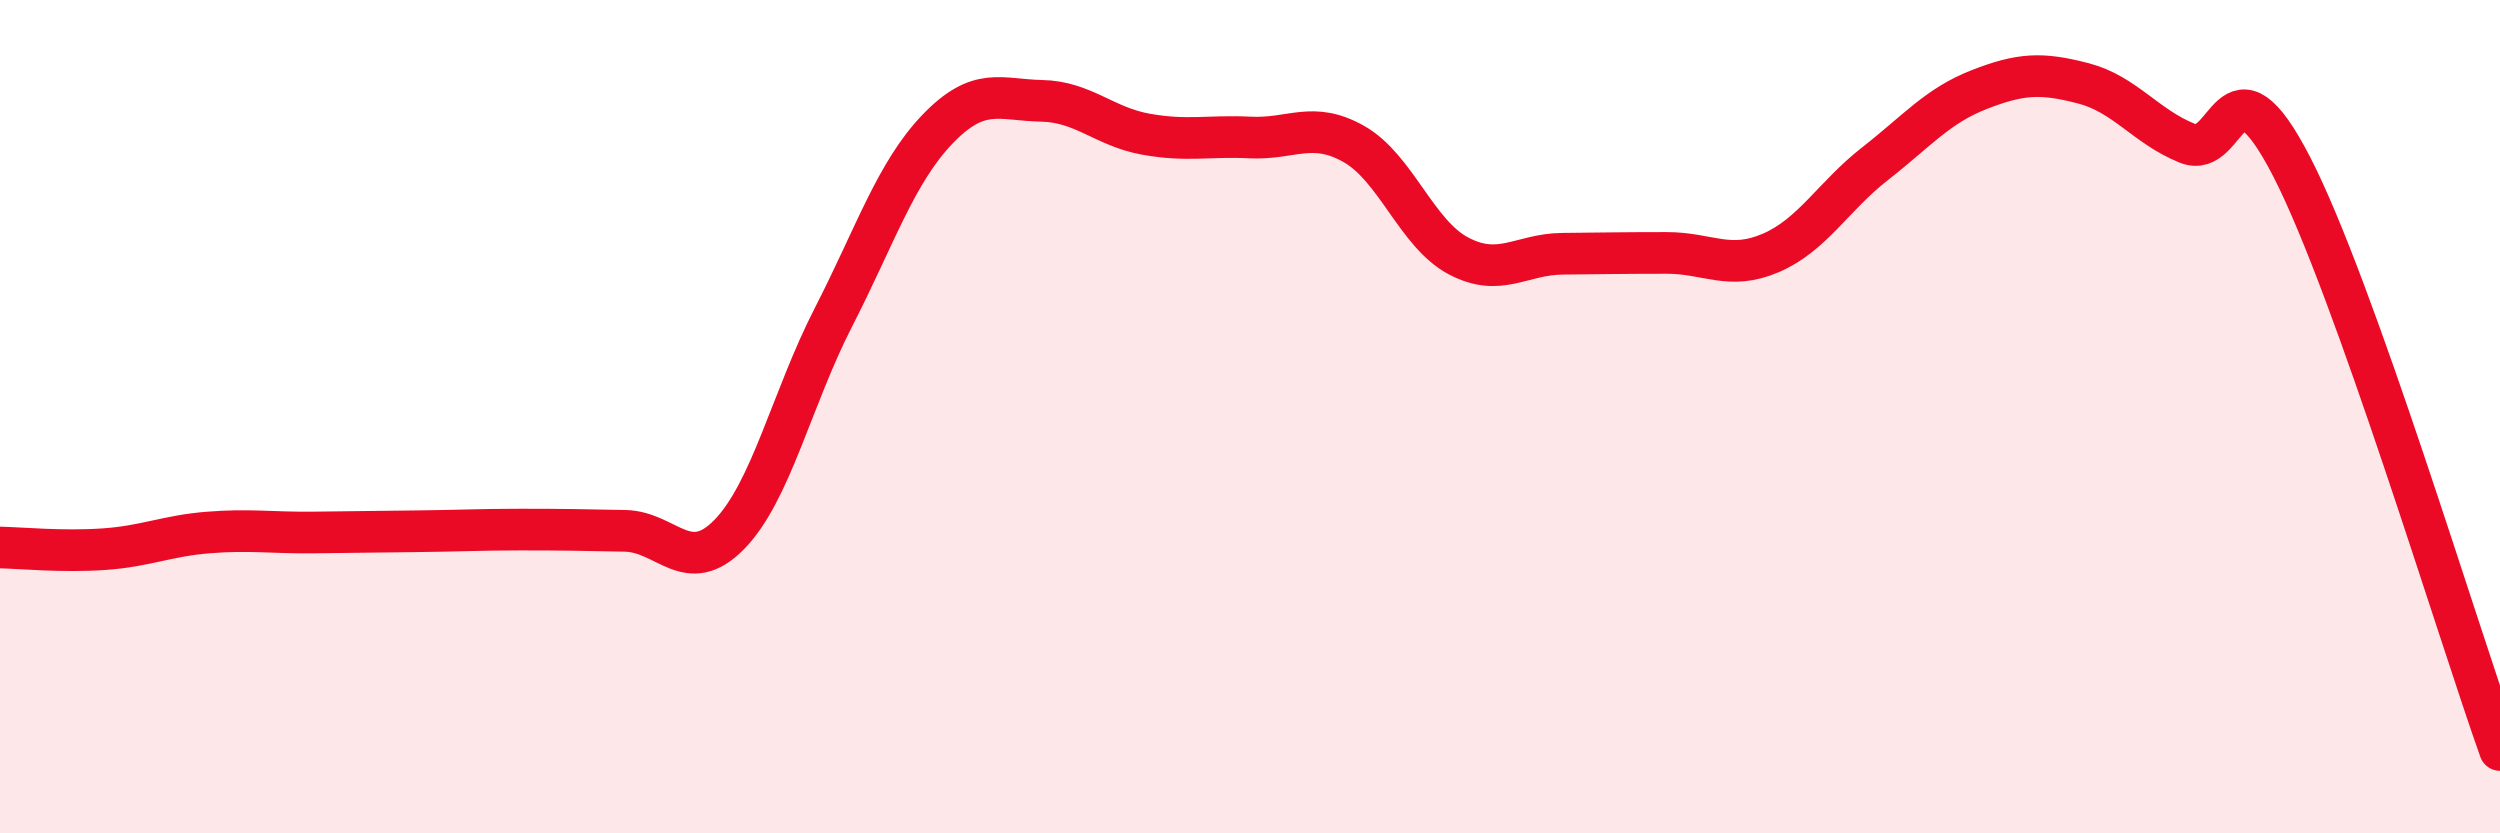 
    <svg width="60" height="20" viewBox="0 0 60 20" xmlns="http://www.w3.org/2000/svg">
      <path
        d="M 0,13.14 C 0.5,13.15 1.5,13.25 2.5,13.18 C 3.5,13.11 4,12.86 5,12.78 C 6,12.7 6.5,12.79 7.5,12.78 C 8.5,12.77 9,12.76 10,12.75 C 11,12.74 11.5,12.71 12.5,12.71 C 13.5,12.71 14,12.72 15,12.74 C 16,12.76 16.5,13.85 17.5,12.83 C 18.5,11.81 19,9.57 20,7.62 C 21,5.67 21.5,4.14 22.5,3.1 C 23.5,2.06 24,2.4 25,2.42 C 26,2.44 26.5,3.04 27.5,3.22 C 28.5,3.4 29,3.25 30,3.3 C 31,3.35 31.5,2.89 32.5,3.46 C 33.5,4.03 34,5.61 35,6.14 C 36,6.67 36.5,6.1 37.5,6.09 C 38.5,6.08 39,6.07 40,6.07 C 41,6.07 41.5,6.5 42.5,6.07 C 43.5,5.64 44,4.71 45,3.93 C 46,3.15 46.5,2.54 47.5,2.15 C 48.5,1.76 49,1.74 50,2 C 51,2.26 51.5,3.04 52.5,3.44 C 53.5,3.84 53.5,1.09 55,4 C 56.5,6.91 59,15.2 60,18L60 20L0 20Z"
        fill="#EB0A25"
        opacity="0.1"
        stroke-linecap="round"
        stroke-linejoin="round"
      />
      <path
        d="M 0,13.14 C 0.5,13.15 1.5,13.25 2.5,13.18 C 3.5,13.11 4,12.86 5,12.78 C 6,12.7 6.5,12.79 7.5,12.78 C 8.5,12.77 9,12.76 10,12.75 C 11,12.74 11.5,12.71 12.5,12.71 C 13.5,12.71 14,12.72 15,12.74 C 16,12.76 16.5,13.85 17.5,12.83 C 18.5,11.81 19,9.57 20,7.62 C 21,5.67 21.5,4.14 22.5,3.1 C 23.5,2.06 24,2.4 25,2.42 C 26,2.44 26.5,3.04 27.5,3.22 C 28.5,3.4 29,3.25 30,3.3 C 31,3.35 31.5,2.89 32.5,3.46 C 33.5,4.03 34,5.61 35,6.14 C 36,6.67 36.5,6.1 37.5,6.09 C 38.5,6.08 39,6.07 40,6.07 C 41,6.07 41.5,6.5 42.5,6.07 C 43.5,5.64 44,4.71 45,3.93 C 46,3.15 46.5,2.54 47.5,2.15 C 48.5,1.76 49,1.74 50,2 C 51,2.26 51.5,3.04 52.5,3.44 C 53.5,3.84 53.5,1.09 55,4 C 56.5,6.91 59,15.2 60,18"
        stroke="#EB0A25"
        stroke-width="1"
        fill="none"
        stroke-linecap="round"
        stroke-linejoin="round"
      />
    </svg>
  